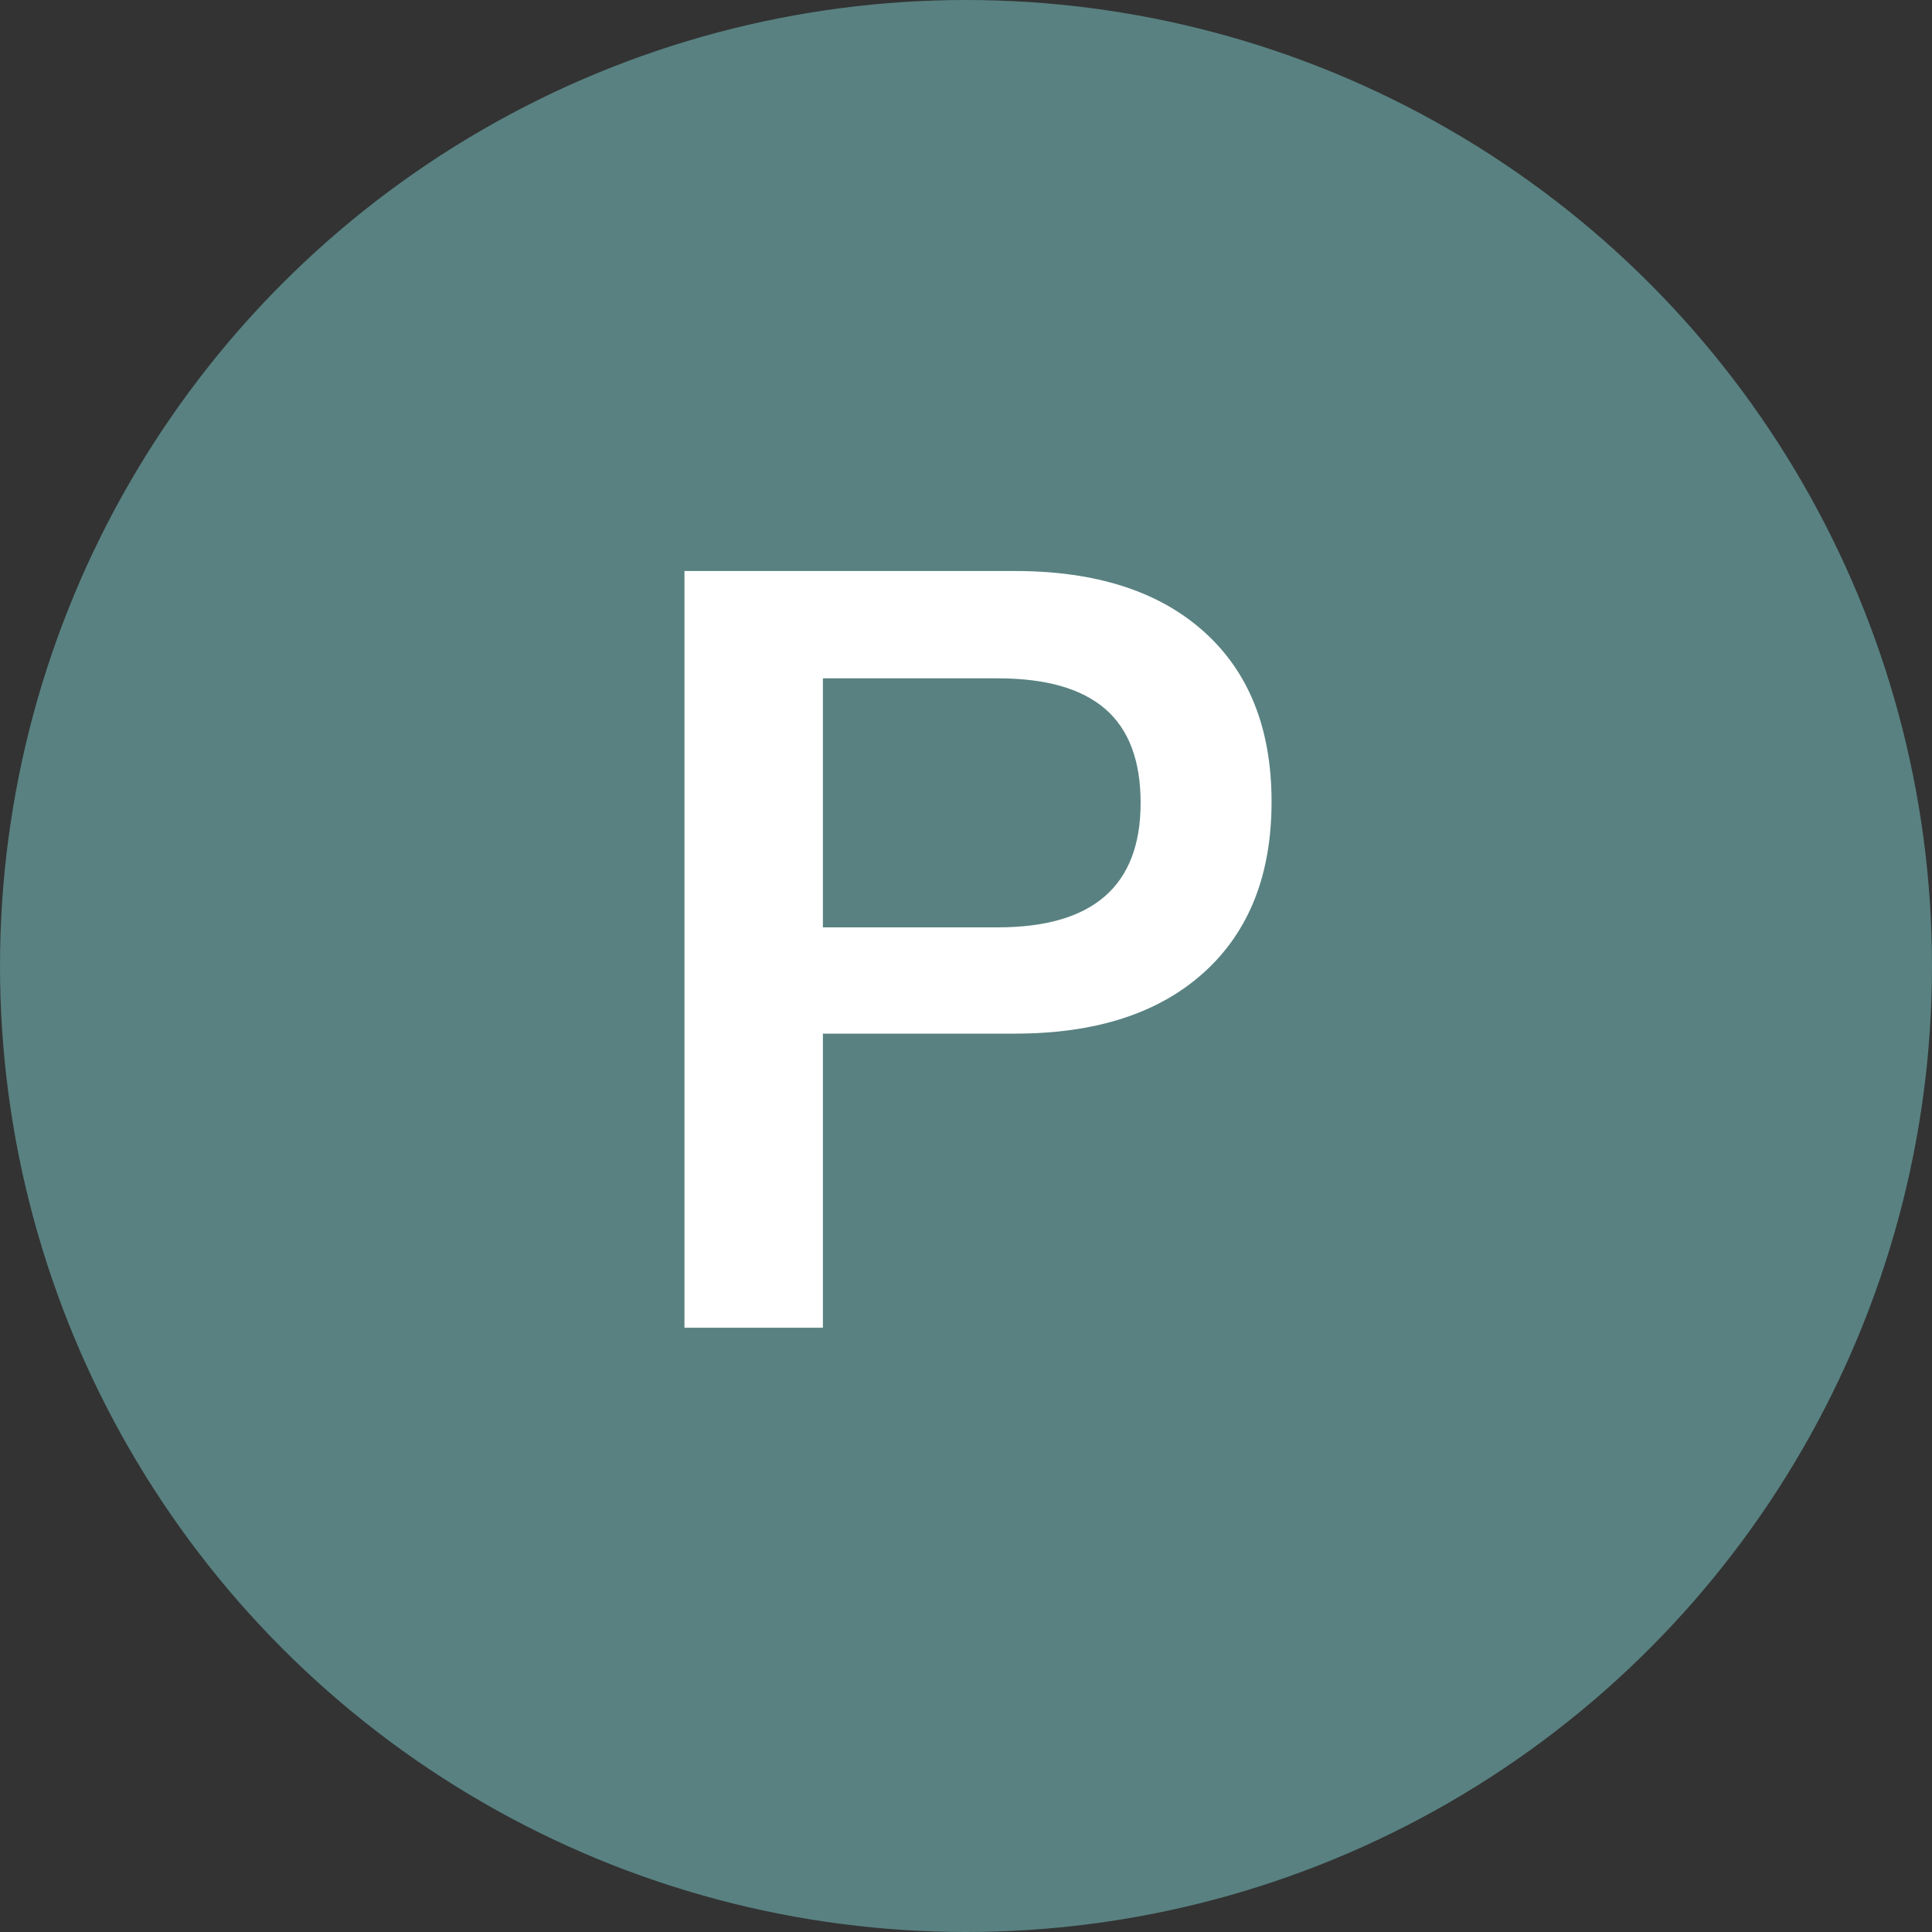 <?xml version="1.0" encoding="utf-8"?>
<!-- Generator: Adobe Illustrator 16.0.0, SVG Export Plug-In . SVG Version: 6.00 Build 0)  -->
<!DOCTYPE svg PUBLIC "-//W3C//DTD SVG 1.1//EN" "http://www.w3.org/Graphics/SVG/1.1/DTD/svg11.dtd">
<svg version="1.1" id="P" xmlns="http://www.w3.org/2000/svg" xmlns:xlink="http://www.w3.org/1999/xlink" x="0px" y="0px"
	 width="144px" height="144px" viewBox="0 0 144 144" enable-background="new 0 0 144 144" xml:space="preserve">
<rect x="0" y="0" width="144" height="144" fill="#333333" stroke="none"/>
<g>
	<circle fill="#598181" cx="72" cy="72" r="72"/>
</g>
<g>
	<path fill="#FFFFFF" d="M51.015,42.56h24.64c6.026,0,10.721,1.507,14.08,4.52c3.36,3.014,5.04,7.24,5.04,12.68
		c0,5.44-1.68,9.68-5.04,12.72c-3.359,3.04-8.054,4.56-14.08,4.56h-14.32v21.92h-10.32V42.56z M74.375,69.119
		c7.092,0,10.64-3.092,10.64-9.28c0-3.146-0.88-5.48-2.64-7c-1.761-1.52-4.428-2.28-8-2.28H61.334v18.56H74.375z"/>
</g>
</svg>

